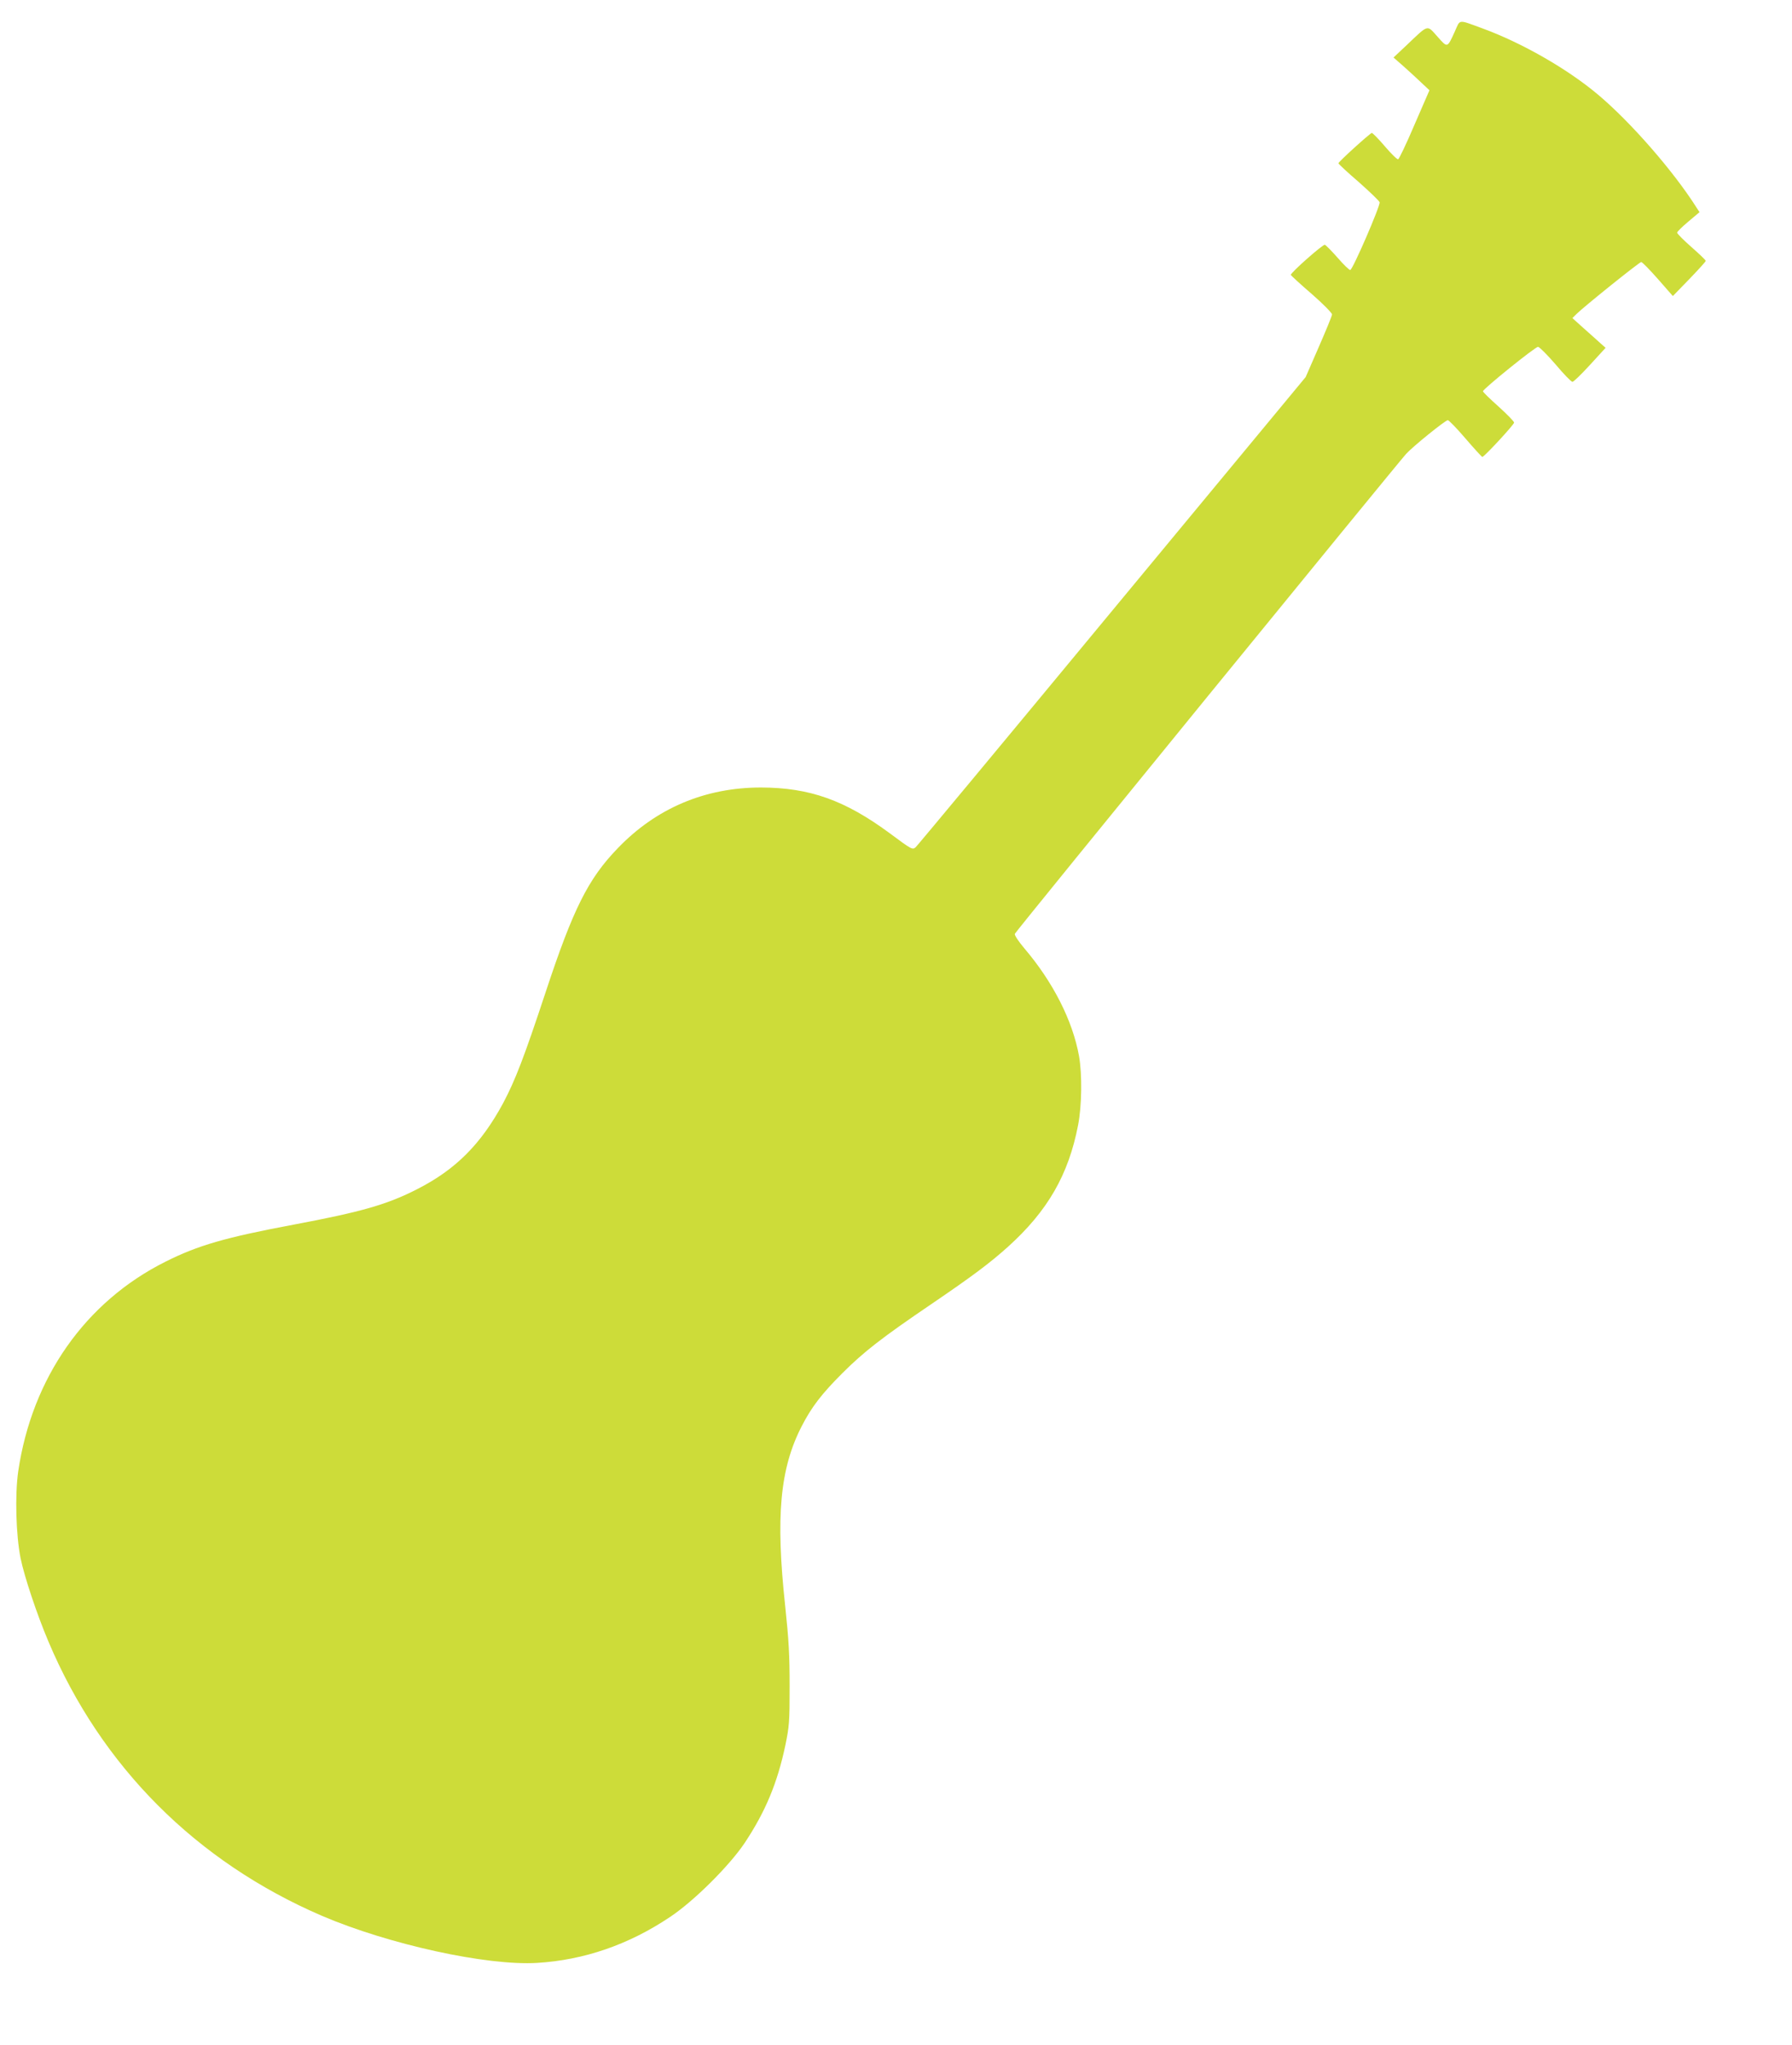 <?xml version="1.0" standalone="no"?>
<!DOCTYPE svg PUBLIC "-//W3C//DTD SVG 20010904//EN"
 "http://www.w3.org/TR/2001/REC-SVG-20010904/DTD/svg10.dtd">
<svg version="1.0" xmlns="http://www.w3.org/2000/svg"
 width="1122pt" height="1280pt" viewBox="0 0 1122 1280"
 preserveAspectRatio="xMidYMid meet">
<g transform="translate(0,1280) scale(0.1,-0.1)"
fill="#cddc39" stroke="none">
<path d="M9109 12603 c-48 -105 -45 -104 -109 -32 -67 75 -54 78 -190 -51
l-85 -80 65 -57 c36 -32 86 -78 112 -103 l48 -45 -93 -214 c-50 -118 -97 -216
-103 -218 -6 -2 -44 35 -84 82 -40 47 -77 84 -81 83 -15 -5 -209 -181 -209
-190 0 -4 57 -57 128 -118 70 -62 128 -118 130 -126 5 -22 -169 -424 -184
-424 -7 0 -43 35 -80 78 -37 42 -73 78 -79 80 -13 3 -217 -177 -213 -189 2 -4
60 -58 131 -119 70 -61 127 -119 127 -128 0 -9 -38 -101 -83 -204 l-82 -188
-1211 -1462 c-666 -805 -1220 -1471 -1231 -1481 -20 -17 -24 -15 -160 86 -283
209 -503 287 -808 288 -351 0 -657 -130 -897 -380 -186 -192 -280 -381 -453
-905 -133 -402 -189 -548 -265 -691 -139 -257 -297 -415 -536 -537 -189 -97
-350 -143 -775 -223 -427 -80 -600 -130 -803 -232 -502 -251 -836 -727 -922
-1313 -21 -148 -14 -399 15 -544 24 -116 102 -350 174 -520 330 -782 925
-1378 1712 -1717 418 -179 1033 -314 1348 -295 294 18 574 114 833 288 149 99
373 322 468 465 129 195 203 372 253 608 25 121 27 147 27 370 0 197 -5 288
-28 505 -60 557 -33 857 103 1122 62 121 125 203 255 333 134 134 250 224 558
433 256 174 368 258 480 359 248 224 378 450 438 760 24 123 26 319 6 433 -40
222 -163 464 -343 675 -37 44 -62 82 -59 90 5 15 2397 2946 2450 3004 45 49
246 211 261 211 7 0 57 -52 111 -115 54 -63 102 -115 105 -115 12 0 199 202
199 215 0 7 -44 52 -97 100 -54 48 -98 91 -98 96 0 14 328 279 345 278 8 0 57
-49 109 -109 51 -61 99 -110 106 -110 8 0 57 48 111 107 l97 106 -34 30 c-19
17 -65 59 -104 93 l-70 63 25 25 c50 49 395 326 406 326 6 0 53 -48 105 -107
l93 -106 103 106 c57 59 103 110 103 114 0 5 -41 44 -90 87 -50 44 -90 84 -89
90 0 6 32 37 70 69 l70 59 -17 26 c-145 230 -415 539 -619 710 -191 161 -478
325 -725 415 -154 56 -136 58 -171 -20z"/>
</g>
</svg>
